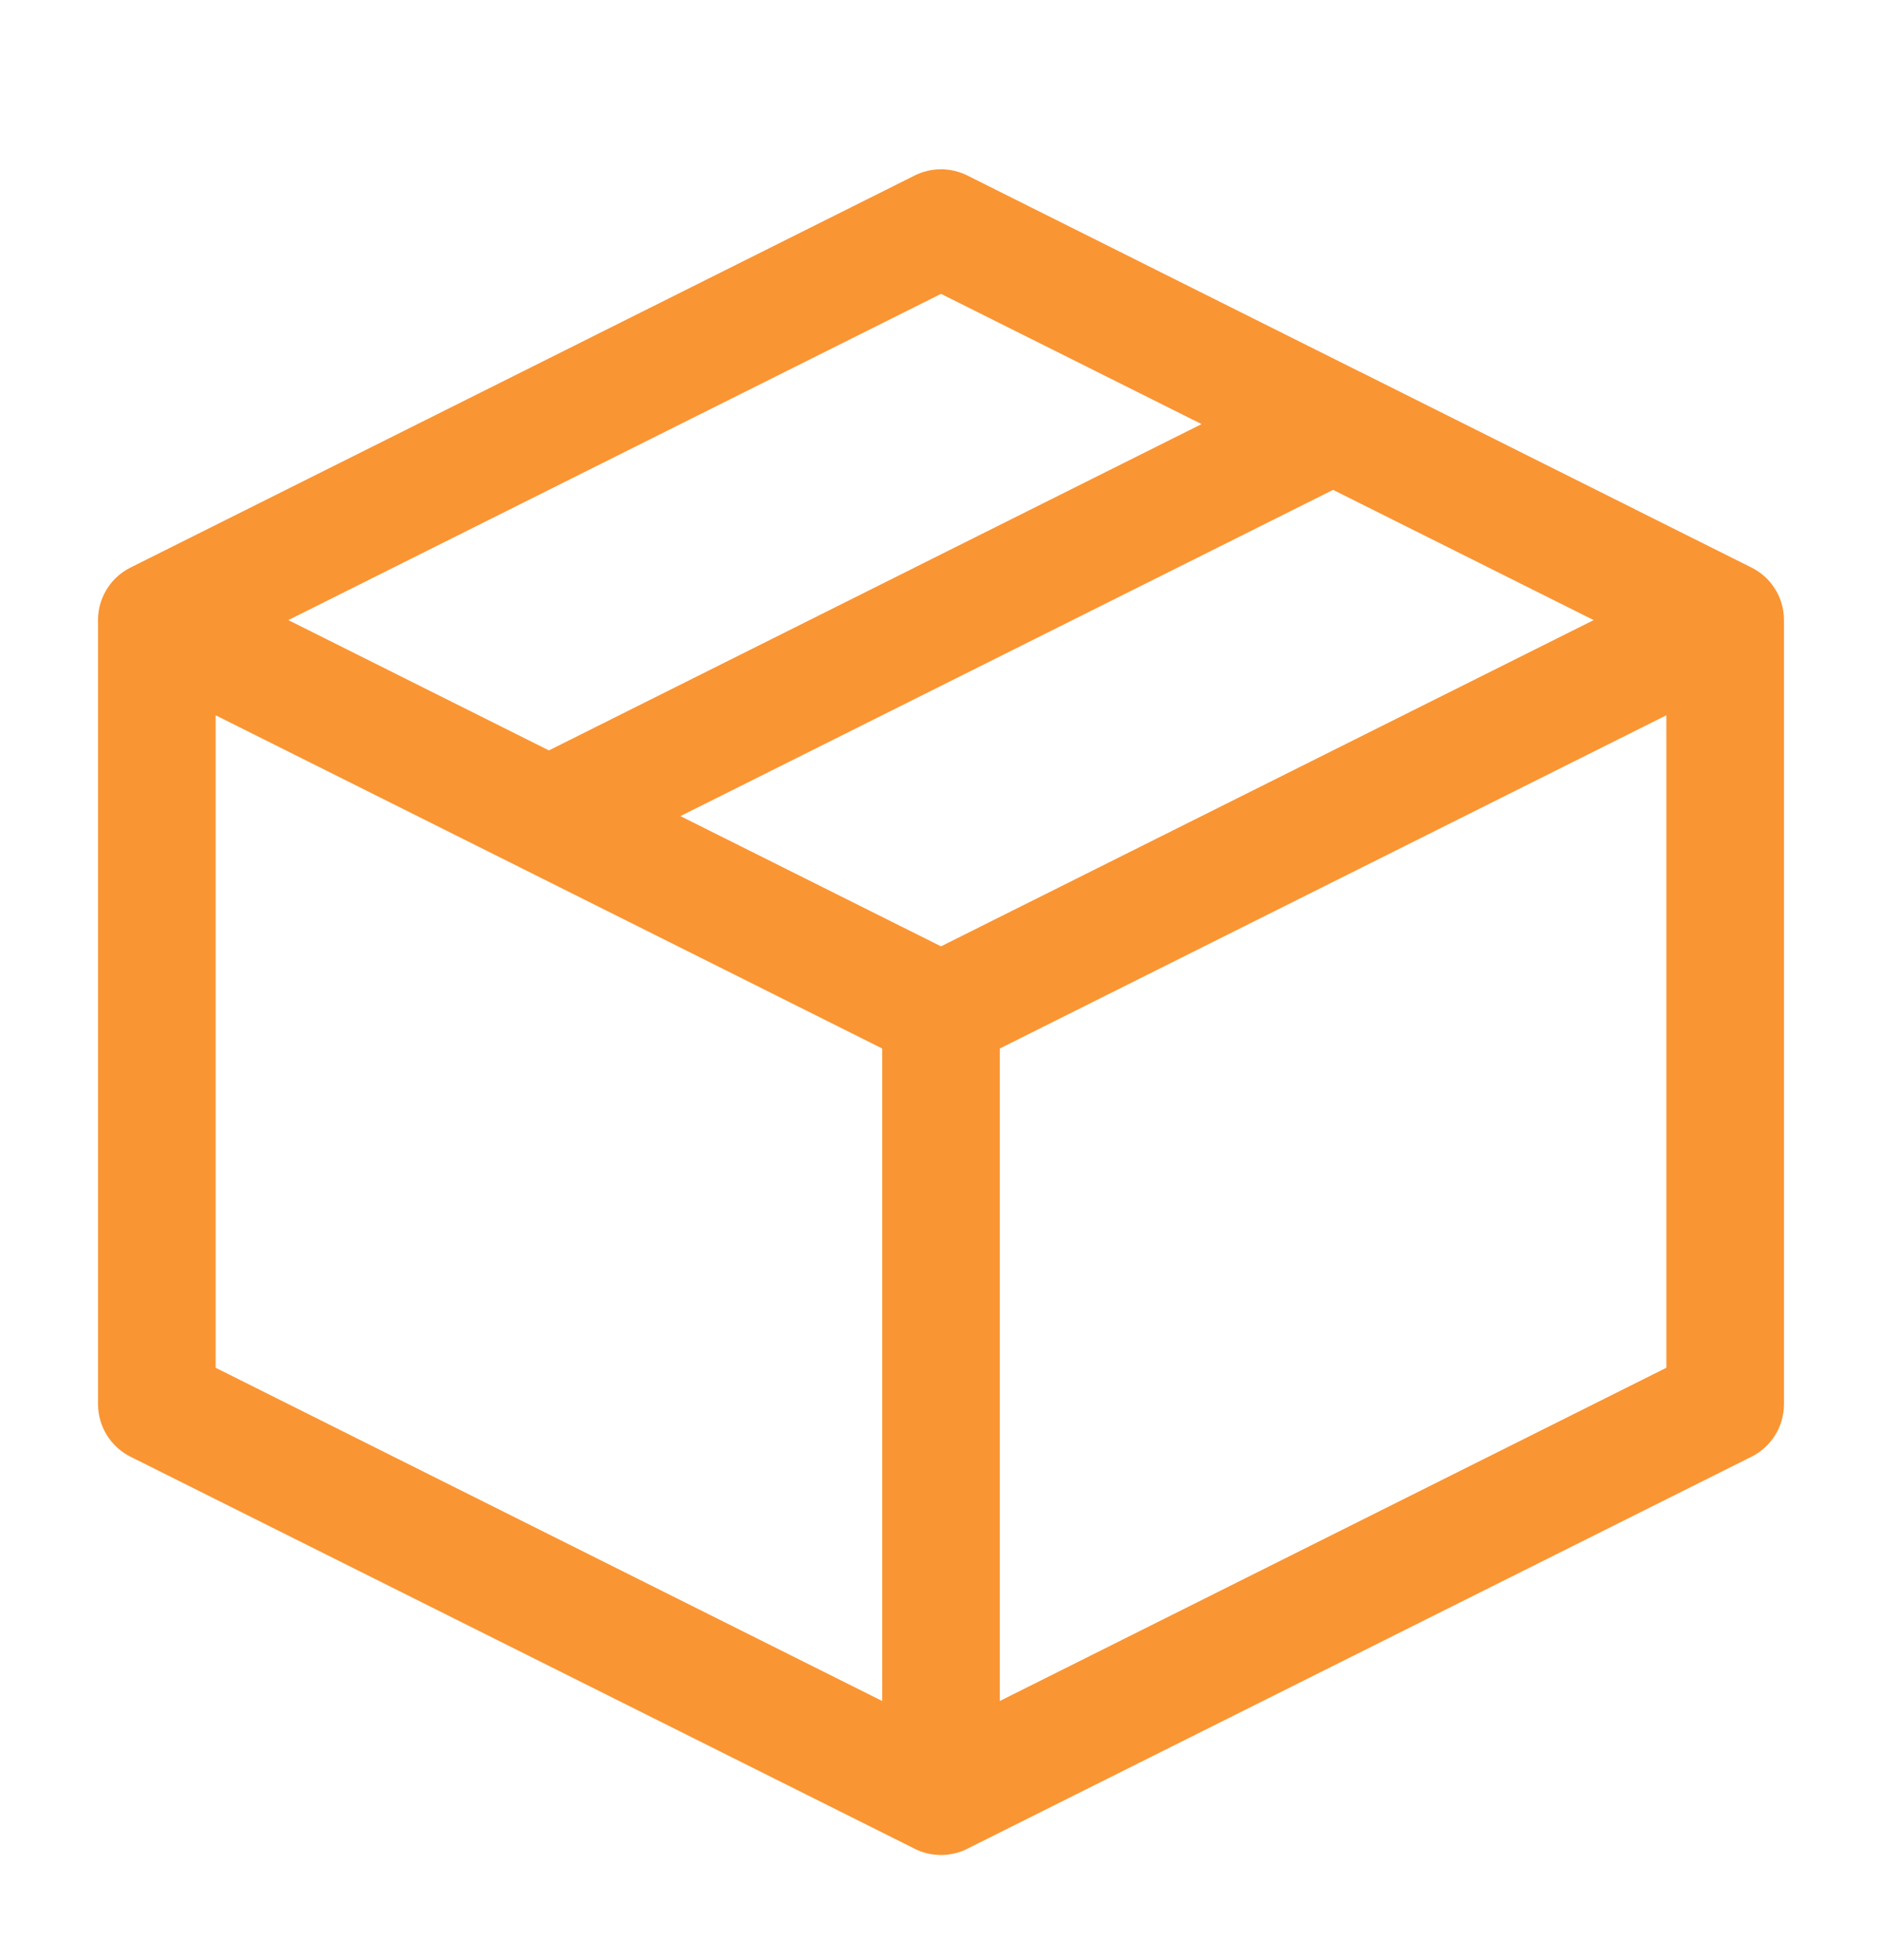 <svg width="24" height="25" viewBox="0 0 24 25" fill="none" xmlns="http://www.w3.org/2000/svg">
<path fill-rule="evenodd" clip-rule="evenodd" d="M11.665 2.238C11.876 2.133 12.124 2.133 12.335 2.238L17.332 4.737C17.335 4.738 17.337 4.739 17.34 4.74L22.332 7.237C22.45 7.295 22.554 7.384 22.629 7.501C22.664 7.554 22.692 7.612 22.712 7.672C22.739 7.754 22.751 7.837 22.75 7.92V17.909C22.75 18.193 22.59 18.453 22.335 18.58L12.349 23.573C12.251 23.625 12.139 23.655 12.021 23.659C12.018 23.659 12.015 23.659 12.011 23.659C12.008 23.659 12.004 23.659 12 23.659C11.988 23.659 11.977 23.659 11.965 23.658C11.852 23.653 11.746 23.623 11.651 23.573L1.665 18.58C1.411 18.453 1.25 18.193 1.25 17.909V7.928C1.247 7.809 1.272 7.687 1.329 7.574C1.406 7.419 1.53 7.303 1.674 7.234L11.665 2.238ZM15.323 5.409L12 3.748L3.677 7.909L7 9.571L15.323 5.409ZM8.677 10.409L17 6.248L20.323 7.909L12 12.07L8.677 10.409ZM6.657 11.076C6.662 11.079 6.666 11.081 6.671 11.083L11.25 13.373V21.695L2.75 17.445V9.123L6.657 11.076ZM12.75 21.695V13.373L21.25 9.123V17.445L12.75 21.695Z" fill="#FA9533"/>
</svg>
